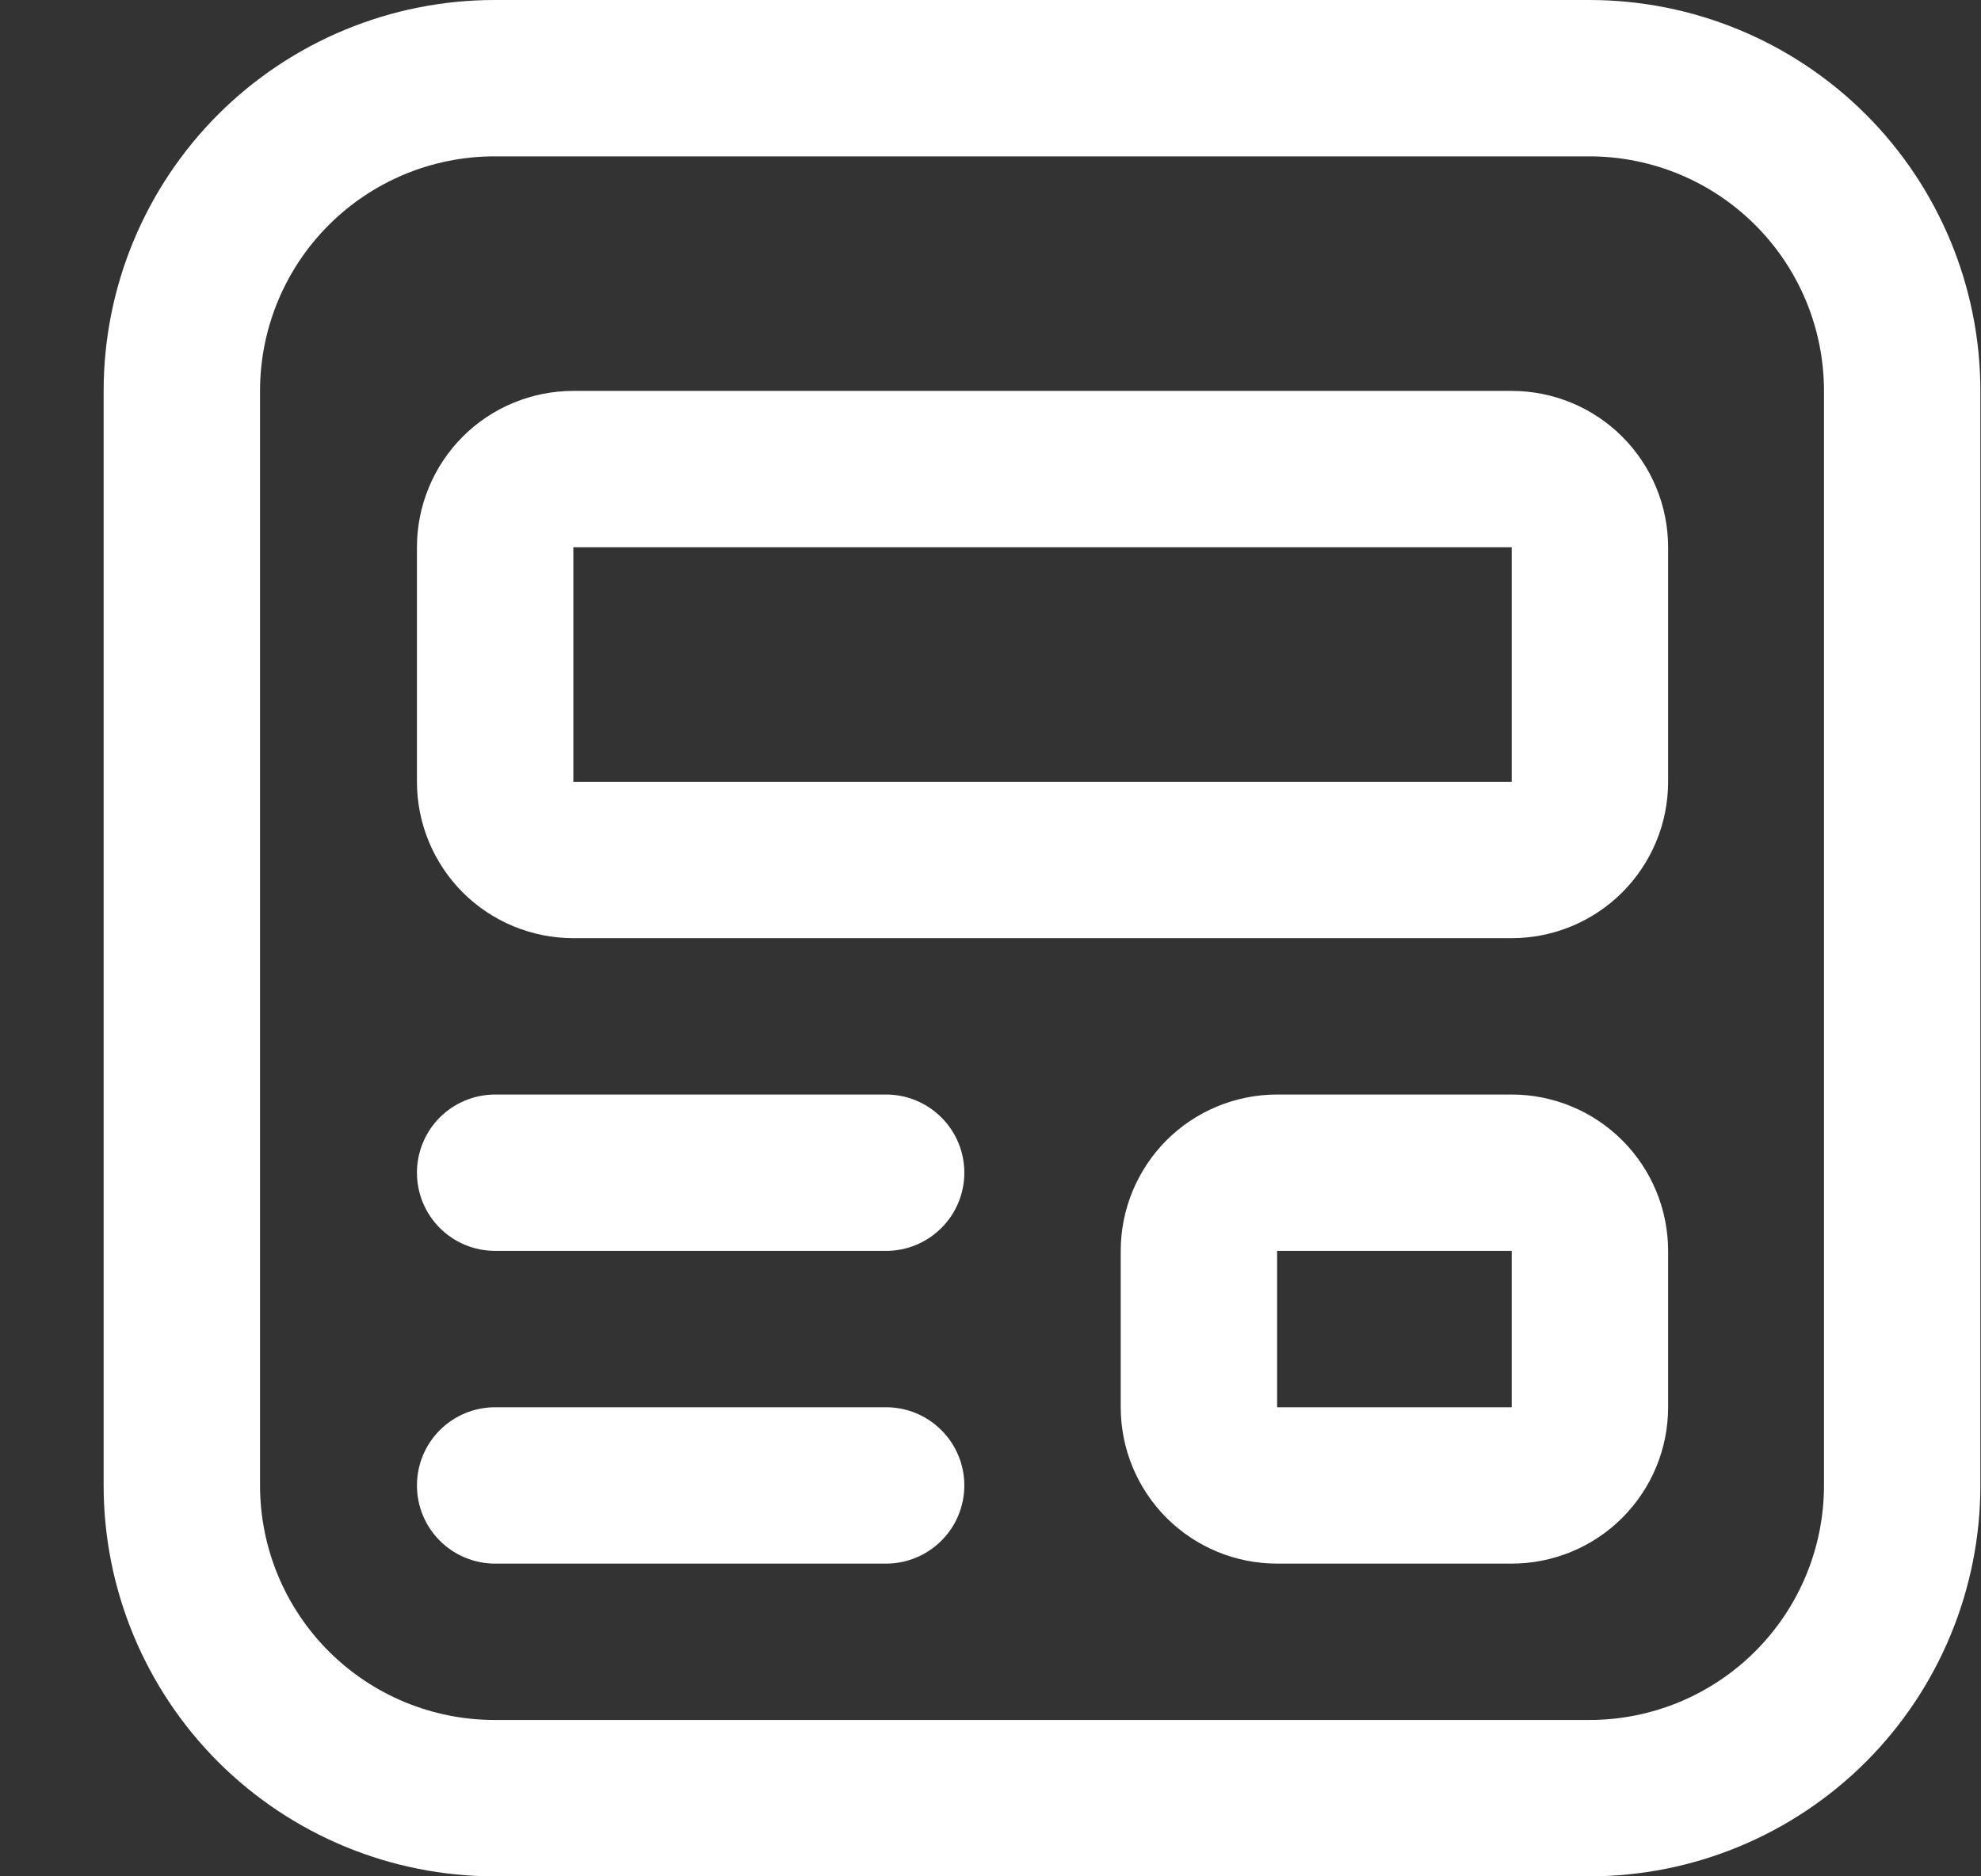 <svg width="19" height="18" viewBox="0 0 19 18" fill="none" xmlns="http://www.w3.org/2000/svg">
<rect x="0" y="0" width="19" height="18" fill="#333333" stroke="none"/>
<path d="M3.999 5.25C3.999 4.852 4.157 4.471 4.438 4.189C4.719 3.908 5.101 3.75 5.499 3.75H14.499C14.896 3.75 15.278 3.908 15.559 4.189C15.841 4.471 15.999 4.852 15.999 5.25V7.5C15.999 7.898 15.841 8.279 15.559 8.561C15.278 8.842 14.896 9 14.499 9H5.499C5.101 9 4.719 8.842 4.438 8.561C4.157 8.279 3.999 7.898 3.999 7.5V5.25ZM14.499 5.25H5.499V7.5H14.499V5.25ZM12.249 10.5C11.851 10.5 11.469 10.658 11.188 10.939C10.907 11.221 10.749 11.602 10.749 12V13.5C10.749 13.898 10.907 14.279 11.188 14.561C11.469 14.842 11.851 15 12.249 15H14.499C14.896 15 15.278 14.842 15.559 14.561C15.841 14.279 15.999 13.898 15.999 13.5V12C15.999 11.602 15.841 11.221 15.559 10.939C15.278 10.658 14.896 10.5 14.499 10.5H12.249ZM12.249 12H14.499V13.5H12.249V12ZM3.999 11.25C3.999 11.051 4.078 10.86 4.218 10.72C4.359 10.579 4.55 10.5 4.749 10.5H8.499C8.698 10.5 8.888 10.579 9.029 10.72C9.17 10.86 9.249 11.051 9.249 11.25C9.249 11.449 9.17 11.64 9.029 11.78C8.888 11.921 8.698 12 8.499 12H4.749C4.55 12 4.359 11.921 4.218 11.78C4.078 11.64 3.999 11.449 3.999 11.25ZM4.749 13.5C4.55 13.5 4.359 13.579 4.218 13.72C4.078 13.86 3.999 14.051 3.999 14.25C3.999 14.449 4.078 14.64 4.218 14.78C4.359 14.921 4.55 15 4.749 15H8.499C8.698 15 8.888 14.921 9.029 14.78C9.17 14.64 9.249 14.449 9.249 14.25C9.249 14.051 9.17 13.86 9.029 13.72C8.888 13.579 8.698 13.5 8.499 13.5H4.749ZM4.744 0C3.75 0 2.796 0.395 2.092 1.098C1.389 1.802 0.994 2.755 0.994 3.75V14.25C0.994 15.245 1.389 16.198 2.092 16.902C2.796 17.605 3.75 18 4.744 18H15.244C16.239 18 17.192 17.605 17.896 16.902C18.599 16.198 18.994 15.245 18.994 14.25V3.75C18.994 2.755 18.599 1.802 17.896 1.098C17.192 0.395 16.239 0 15.244 0H4.744ZM2.494 3.75C2.494 3.153 2.731 2.581 3.153 2.159C3.575 1.737 4.147 1.5 4.744 1.5H15.244C15.841 1.5 16.413 1.737 16.835 2.159C17.257 2.581 17.494 3.153 17.494 3.75V14.25C17.494 14.847 17.257 15.419 16.835 15.841C16.413 16.263 15.841 16.5 15.244 16.5H4.744C4.147 16.5 3.575 16.263 3.153 15.841C2.731 15.419 2.494 14.847 2.494 14.25V3.75Z" fill="white"/>
</svg>
